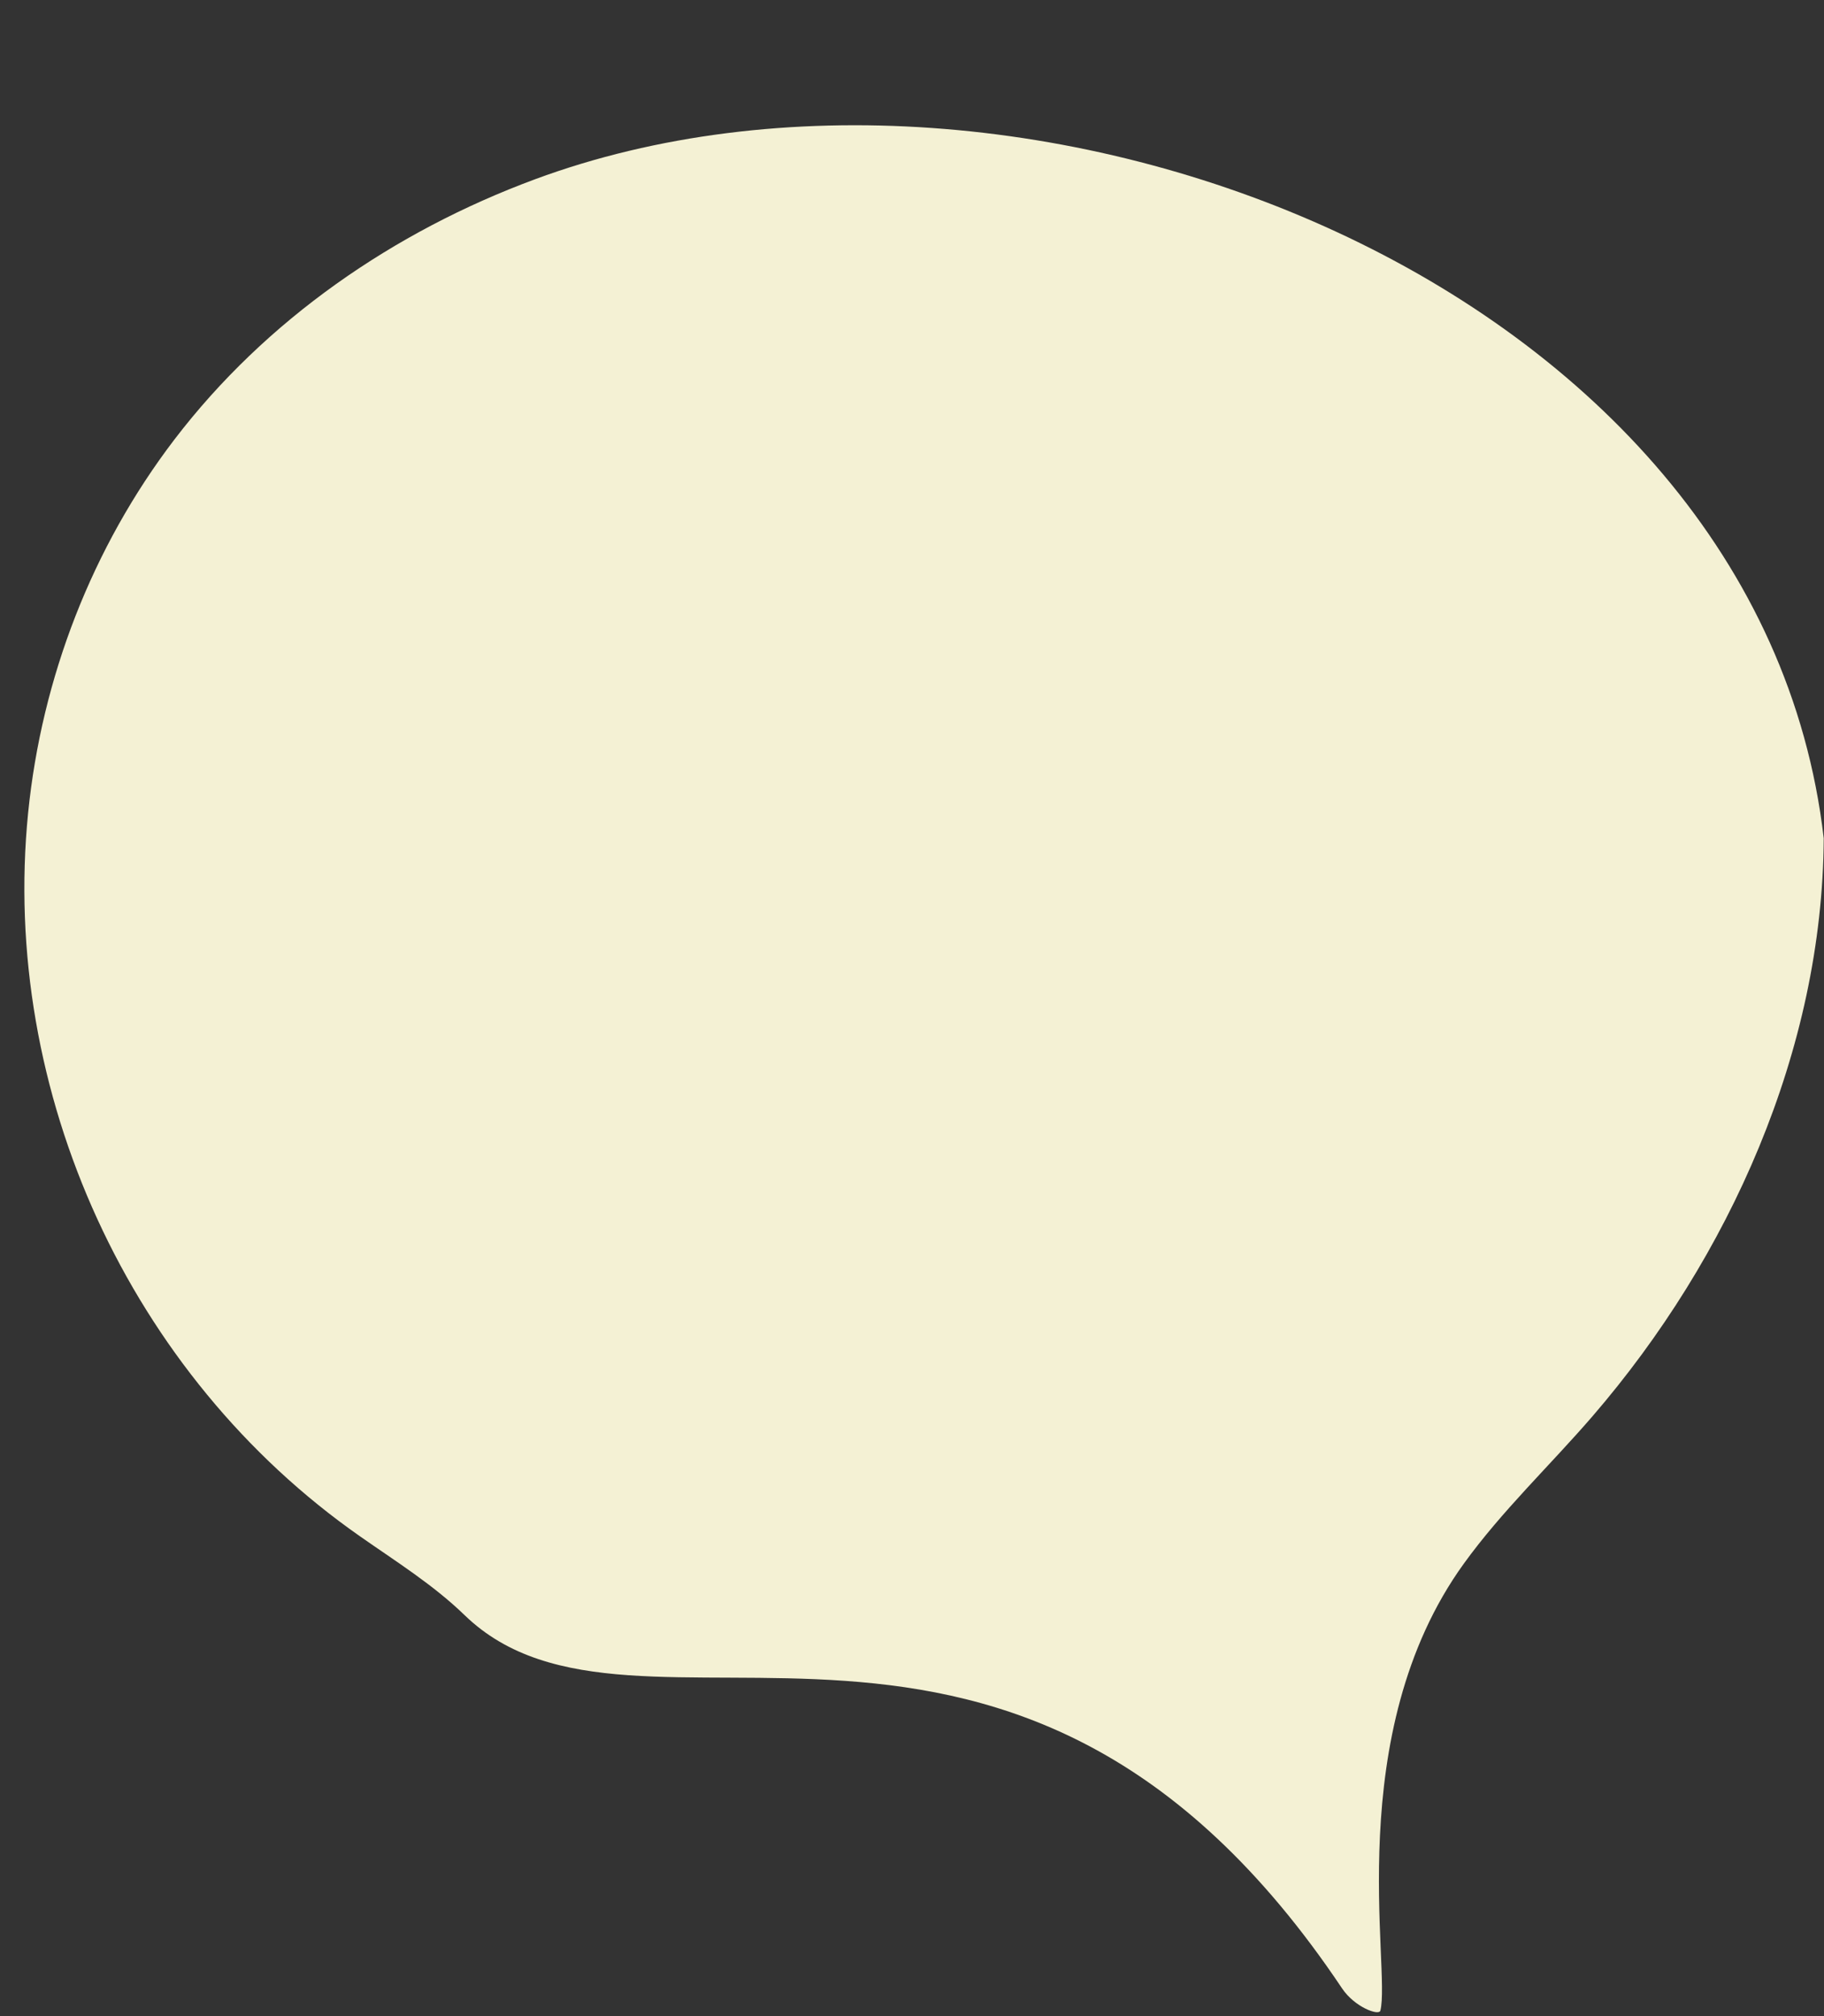 <?xml version="1.0" encoding="UTF-8"?>
<!DOCTYPE svg PUBLIC '-//W3C//DTD SVG 1.0//EN'
          'http://www.w3.org/TR/2001/REC-SVG-20010904/DTD/svg10.dtd'>
<svg height="225.8" preserveAspectRatio="xMidYMid meet" version="1.0" viewBox="24.5 8.3 204.3 225.8" width="204.3" xmlns="http://www.w3.org/2000/svg" xmlns:xlink="http://www.w3.org/1999/xlink" zoomAndPan="magnify"
><rect x="24.5" y="8.3" width="204.3" height="225.8" fill="#333333" stroke="none"/><g id="change1_1"
  ><path d="m84.42,28.38c-15.78,5.84-30.12,15.71-40.38,29.14-9.23,12.09-14.87,26.7-16.39,41.82-3.13,31.27,11.4,63.01,37.16,81.02,4.01,2.81,8.2,5.42,11.72,8.83,19.35,18.77,61.56-13.06,98.29,41.81,1.41,2.11,4.13,3.1,4.29,2.49,1.2-4.67-4.43-30.98,9.34-50.05,4.28-5.93,9.65-10.99,14.43-16.53,15.33-17.78,25.76-41.02,25.89-64.72-7.23-62.5-90-93.93-144.35-73.81Z" fill="#f4f1d4"
  /></g
></svg
>
